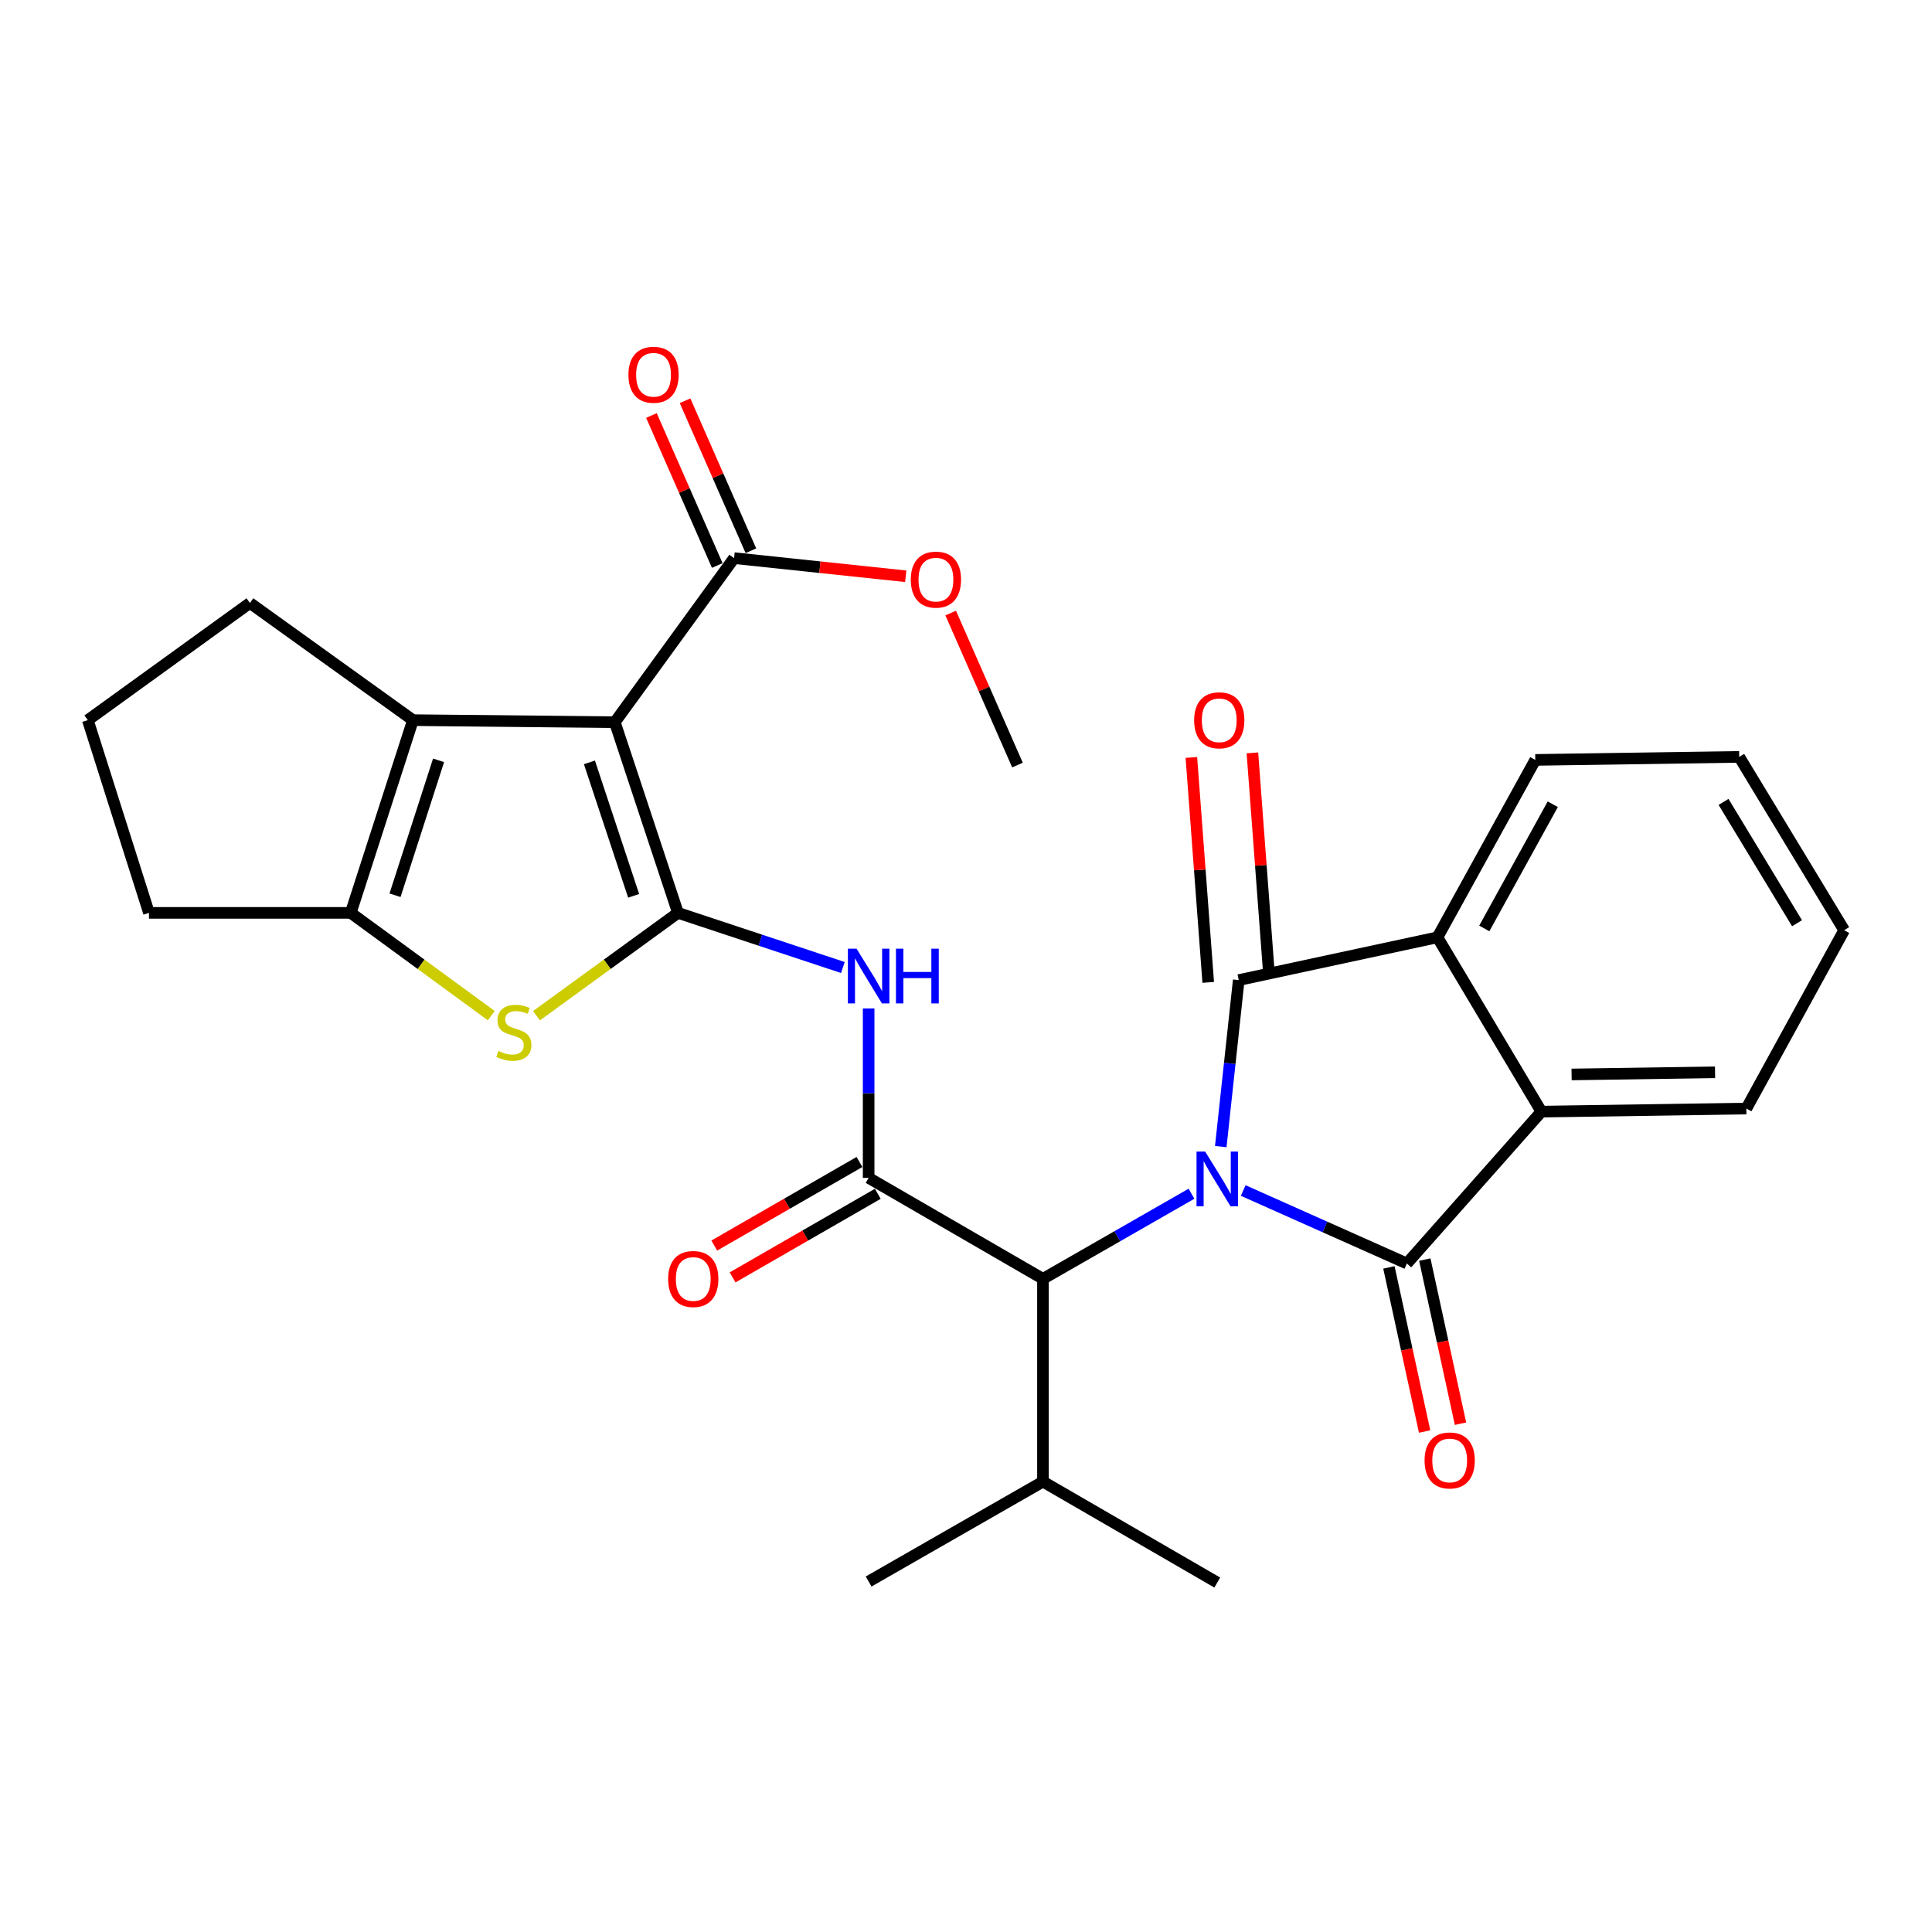 <?xml version='1.0' encoding='iso-8859-1'?>
<svg version='1.1' baseProfile='full'
              xmlns='http://www.w3.org/2000/svg'
                      xmlns:rdkit='http://www.rdkit.org/xml'
                      xmlns:xlink='http://www.w3.org/1999/xlink'
                  xml:space='preserve'
width='1000px' height='1000px' viewBox='0 0 1000 1000'>
<!-- END OF HEADER -->
<rect style='opacity:1.0;fill:#FFFFFF;stroke:none' width='1000' height='1000' x='0' y='0'> </rect>
<path class='bond-1' d='M 631.868,593.473 L 636.519,550.382' style='fill:none;fill-rule:evenodd;stroke:#0000FF;stroke-width:6px;stroke-linecap:butt;stroke-linejoin:miter;stroke-opacity:1' />
<path class='bond-1' d='M 636.519,550.382 L 641.17,507.291' style='fill:none;fill-rule:evenodd;stroke:#000000;stroke-width:6px;stroke-linecap:butt;stroke-linejoin:miter;stroke-opacity:1' />
<path class='bond-2' d='M 643.486,616.209 L 685.836,635.096' style='fill:none;fill-rule:evenodd;stroke:#0000FF;stroke-width:6px;stroke-linecap:butt;stroke-linejoin:miter;stroke-opacity:1' />
<path class='bond-2' d='M 685.836,635.096 L 728.186,653.983' style='fill:none;fill-rule:evenodd;stroke:#000000;stroke-width:6px;stroke-linecap:butt;stroke-linejoin:miter;stroke-opacity:1' />
<path class='bond-11' d='M 616.72,617.866 L 578.277,639.895' style='fill:none;fill-rule:evenodd;stroke:#0000FF;stroke-width:6px;stroke-linecap:butt;stroke-linejoin:miter;stroke-opacity:1' />
<path class='bond-11' d='M 578.277,639.895 L 539.833,661.925' style='fill:none;fill-rule:evenodd;stroke:#000000;stroke-width:6px;stroke-linecap:butt;stroke-linejoin:miter;stroke-opacity:1' />
<path class='bond-0' d='M 350.921,472.505 L 393.594,486.643' style='fill:none;fill-rule:evenodd;stroke:#000000;stroke-width:6px;stroke-linecap:butt;stroke-linejoin:miter;stroke-opacity:1' />
<path class='bond-0' d='M 393.594,486.643 L 436.267,500.78' style='fill:none;fill-rule:evenodd;stroke:#0000FF;stroke-width:6px;stroke-linecap:butt;stroke-linejoin:miter;stroke-opacity:1' />
<path class='bond-3' d='M 350.921,472.505 L 318.226,373.819' style='fill:none;fill-rule:evenodd;stroke:#000000;stroke-width:6px;stroke-linecap:butt;stroke-linejoin:miter;stroke-opacity:1' />
<path class='bond-3' d='M 327.973,463.68 L 305.086,394.6' style='fill:none;fill-rule:evenodd;stroke:#000000;stroke-width:6px;stroke-linecap:butt;stroke-linejoin:miter;stroke-opacity:1' />
<path class='bond-4' d='M 350.921,472.505 L 314.3,499.119' style='fill:none;fill-rule:evenodd;stroke:#000000;stroke-width:6px;stroke-linecap:butt;stroke-linejoin:miter;stroke-opacity:1' />
<path class='bond-4' d='M 314.3,499.119 L 277.679,525.734' style='fill:none;fill-rule:evenodd;stroke:#CCCC00;stroke-width:6px;stroke-linecap:butt;stroke-linejoin:miter;stroke-opacity:1' />
<path class='bond-9' d='M 641.17,507.291 L 744.027,485.156' style='fill:none;fill-rule:evenodd;stroke:#000000;stroke-width:6px;stroke-linecap:butt;stroke-linejoin:miter;stroke-opacity:1' />
<path class='bond-13' d='M 656.966,506.107 L 652.603,447.899' style='fill:none;fill-rule:evenodd;stroke:#000000;stroke-width:6px;stroke-linecap:butt;stroke-linejoin:miter;stroke-opacity:1' />
<path class='bond-13' d='M 652.603,447.899 L 648.24,389.691' style='fill:none;fill-rule:evenodd;stroke:#FF0000;stroke-width:6px;stroke-linecap:butt;stroke-linejoin:miter;stroke-opacity:1' />
<path class='bond-13' d='M 625.374,508.475 L 621.011,450.267' style='fill:none;fill-rule:evenodd;stroke:#000000;stroke-width:6px;stroke-linecap:butt;stroke-linejoin:miter;stroke-opacity:1' />
<path class='bond-13' d='M 621.011,450.267 L 616.648,392.059' style='fill:none;fill-rule:evenodd;stroke:#FF0000;stroke-width:6px;stroke-linecap:butt;stroke-linejoin:miter;stroke-opacity:1' />
<path class='bond-10' d='M 728.186,653.983 L 797.831,575.383' style='fill:none;fill-rule:evenodd;stroke:#000000;stroke-width:6px;stroke-linecap:butt;stroke-linejoin:miter;stroke-opacity:1' />
<path class='bond-14' d='M 718.899,656.004 L 728.141,698.473' style='fill:none;fill-rule:evenodd;stroke:#000000;stroke-width:6px;stroke-linecap:butt;stroke-linejoin:miter;stroke-opacity:1' />
<path class='bond-14' d='M 728.141,698.473 L 737.382,740.942' style='fill:none;fill-rule:evenodd;stroke:#FF0000;stroke-width:6px;stroke-linecap:butt;stroke-linejoin:miter;stroke-opacity:1' />
<path class='bond-14' d='M 737.473,651.962 L 746.714,694.431' style='fill:none;fill-rule:evenodd;stroke:#000000;stroke-width:6px;stroke-linecap:butt;stroke-linejoin:miter;stroke-opacity:1' />
<path class='bond-14' d='M 746.714,694.431 L 755.956,736.9' style='fill:none;fill-rule:evenodd;stroke:#FF0000;stroke-width:6px;stroke-linecap:butt;stroke-linejoin:miter;stroke-opacity:1' />
<path class='bond-6' d='M 318.226,373.819 L 213.743,372.742' style='fill:none;fill-rule:evenodd;stroke:#000000;stroke-width:6px;stroke-linecap:butt;stroke-linejoin:miter;stroke-opacity:1' />
<path class='bond-12' d='M 318.226,373.819 L 379.961,288.883' style='fill:none;fill-rule:evenodd;stroke:#000000;stroke-width:6px;stroke-linecap:butt;stroke-linejoin:miter;stroke-opacity:1' />
<path class='bond-8' d='M 254.279,525.689 L 217.912,499.097' style='fill:none;fill-rule:evenodd;stroke:#CCCC00;stroke-width:6px;stroke-linecap:butt;stroke-linejoin:miter;stroke-opacity:1' />
<path class='bond-8' d='M 217.912,499.097 L 181.545,472.505' style='fill:none;fill-rule:evenodd;stroke:#000000;stroke-width:6px;stroke-linecap:butt;stroke-linejoin:miter;stroke-opacity:1' />
<path class='bond-5' d='M 449.606,609.672 L 539.833,661.925' style='fill:none;fill-rule:evenodd;stroke:#000000;stroke-width:6px;stroke-linecap:butt;stroke-linejoin:miter;stroke-opacity:1' />
<path class='bond-7' d='M 449.606,609.672 L 449.606,565.822' style='fill:none;fill-rule:evenodd;stroke:#000000;stroke-width:6px;stroke-linecap:butt;stroke-linejoin:miter;stroke-opacity:1' />
<path class='bond-7' d='M 449.606,565.822 L 449.606,521.971' style='fill:none;fill-rule:evenodd;stroke:#0000FF;stroke-width:6px;stroke-linecap:butt;stroke-linejoin:miter;stroke-opacity:1' />
<path class='bond-15' d='M 444.865,601.435 L 407.286,623.066' style='fill:none;fill-rule:evenodd;stroke:#000000;stroke-width:6px;stroke-linecap:butt;stroke-linejoin:miter;stroke-opacity:1' />
<path class='bond-15' d='M 407.286,623.066 L 369.707,644.697' style='fill:none;fill-rule:evenodd;stroke:#FF0000;stroke-width:6px;stroke-linecap:butt;stroke-linejoin:miter;stroke-opacity:1' />
<path class='bond-15' d='M 454.348,617.909 L 416.769,639.54' style='fill:none;fill-rule:evenodd;stroke:#000000;stroke-width:6px;stroke-linecap:butt;stroke-linejoin:miter;stroke-opacity:1' />
<path class='bond-15' d='M 416.769,639.54 L 379.19,661.171' style='fill:none;fill-rule:evenodd;stroke:#FF0000;stroke-width:6px;stroke-linecap:butt;stroke-linejoin:miter;stroke-opacity:1' />
<path class='bond-19' d='M 213.743,372.742 L 129.356,312.095' style='fill:none;fill-rule:evenodd;stroke:#000000;stroke-width:6px;stroke-linecap:butt;stroke-linejoin:miter;stroke-opacity:1' />
<path class='bond-31' d='M 213.743,372.742 L 181.545,472.505' style='fill:none;fill-rule:evenodd;stroke:#000000;stroke-width:6px;stroke-linecap:butt;stroke-linejoin:miter;stroke-opacity:1' />
<path class='bond-31' d='M 227.003,393.545 L 204.464,463.379' style='fill:none;fill-rule:evenodd;stroke:#000000;stroke-width:6px;stroke-linecap:butt;stroke-linejoin:miter;stroke-opacity:1' />
<path class='bond-20' d='M 181.545,472.505 L 77.114,472.505' style='fill:none;fill-rule:evenodd;stroke:#000000;stroke-width:6px;stroke-linecap:butt;stroke-linejoin:miter;stroke-opacity:1' />
<path class='bond-21' d='M 744.027,485.156 L 794.663,393.324' style='fill:none;fill-rule:evenodd;stroke:#000000;stroke-width:6px;stroke-linecap:butt;stroke-linejoin:miter;stroke-opacity:1' />
<path class='bond-21' d='M 768.268,480.56 L 803.713,416.277' style='fill:none;fill-rule:evenodd;stroke:#000000;stroke-width:6px;stroke-linecap:butt;stroke-linejoin:miter;stroke-opacity:1' />
<path class='bond-29' d='M 744.027,485.156 L 797.831,575.383' style='fill:none;fill-rule:evenodd;stroke:#000000;stroke-width:6px;stroke-linecap:butt;stroke-linejoin:miter;stroke-opacity:1' />
<path class='bond-22' d='M 797.831,575.383 L 903.909,573.778' style='fill:none;fill-rule:evenodd;stroke:#000000;stroke-width:6px;stroke-linecap:butt;stroke-linejoin:miter;stroke-opacity:1' />
<path class='bond-22' d='M 813.455,556.136 L 887.71,555.012' style='fill:none;fill-rule:evenodd;stroke:#000000;stroke-width:6px;stroke-linecap:butt;stroke-linejoin:miter;stroke-opacity:1' />
<path class='bond-17' d='M 539.833,661.925 L 539.833,766.883' style='fill:none;fill-rule:evenodd;stroke:#000000;stroke-width:6px;stroke-linecap:butt;stroke-linejoin:miter;stroke-opacity:1' />
<path class='bond-16' d='M 388.664,285.063 L 371.627,246.245' style='fill:none;fill-rule:evenodd;stroke:#000000;stroke-width:6px;stroke-linecap:butt;stroke-linejoin:miter;stroke-opacity:1' />
<path class='bond-16' d='M 371.627,246.245 L 354.589,207.427' style='fill:none;fill-rule:evenodd;stroke:#FF0000;stroke-width:6px;stroke-linecap:butt;stroke-linejoin:miter;stroke-opacity:1' />
<path class='bond-16' d='M 371.259,292.703 L 354.221,253.885' style='fill:none;fill-rule:evenodd;stroke:#000000;stroke-width:6px;stroke-linecap:butt;stroke-linejoin:miter;stroke-opacity:1' />
<path class='bond-16' d='M 354.221,253.885 L 337.183,215.067' style='fill:none;fill-rule:evenodd;stroke:#FF0000;stroke-width:6px;stroke-linecap:butt;stroke-linejoin:miter;stroke-opacity:1' />
<path class='bond-18' d='M 379.961,288.883 L 424.385,293.58' style='fill:none;fill-rule:evenodd;stroke:#000000;stroke-width:6px;stroke-linecap:butt;stroke-linejoin:miter;stroke-opacity:1' />
<path class='bond-18' d='M 424.385,293.58 L 468.808,298.277' style='fill:none;fill-rule:evenodd;stroke:#FF0000;stroke-width:6px;stroke-linecap:butt;stroke-linejoin:miter;stroke-opacity:1' />
<path class='bond-24' d='M 539.833,766.883 L 449.606,818.586' style='fill:none;fill-rule:evenodd;stroke:#000000;stroke-width:6px;stroke-linecap:butt;stroke-linejoin:miter;stroke-opacity:1' />
<path class='bond-25' d='M 539.833,766.883 L 630.06,819.125' style='fill:none;fill-rule:evenodd;stroke:#000000;stroke-width:6px;stroke-linecap:butt;stroke-linejoin:miter;stroke-opacity:1' />
<path class='bond-26' d='M 492.072,317.312 L 509.358,356.654' style='fill:none;fill-rule:evenodd;stroke:#FF0000;stroke-width:6px;stroke-linecap:butt;stroke-linejoin:miter;stroke-opacity:1' />
<path class='bond-26' d='M 509.358,356.654 L 526.644,395.996' style='fill:none;fill-rule:evenodd;stroke:#000000;stroke-width:6px;stroke-linecap:butt;stroke-linejoin:miter;stroke-opacity:1' />
<path class='bond-32' d='M 129.356,312.095 L 45.455,372.742' style='fill:none;fill-rule:evenodd;stroke:#000000;stroke-width:6px;stroke-linecap:butt;stroke-linejoin:miter;stroke-opacity:1' />
<path class='bond-23' d='M 77.114,472.505 L 45.455,372.742' style='fill:none;fill-rule:evenodd;stroke:#000000;stroke-width:6px;stroke-linecap:butt;stroke-linejoin:miter;stroke-opacity:1' />
<path class='bond-28' d='M 794.663,393.324 L 900.213,391.761' style='fill:none;fill-rule:evenodd;stroke:#000000;stroke-width:6px;stroke-linecap:butt;stroke-linejoin:miter;stroke-opacity:1' />
<path class='bond-27' d='M 903.909,573.778 L 954.545,481.471' style='fill:none;fill-rule:evenodd;stroke:#000000;stroke-width:6px;stroke-linecap:butt;stroke-linejoin:miter;stroke-opacity:1' />
<path class='bond-30' d='M 954.545,481.471 L 900.213,391.761' style='fill:none;fill-rule:evenodd;stroke:#000000;stroke-width:6px;stroke-linecap:butt;stroke-linejoin:miter;stroke-opacity:1' />
<path class='bond-30' d='M 930.137,477.862 L 892.104,415.065' style='fill:none;fill-rule:evenodd;stroke:#000000;stroke-width:6px;stroke-linecap:butt;stroke-linejoin:miter;stroke-opacity:1' />
<path  class='atom-0' d='M 623.8 596.061
L 633.08 611.061
Q 634 612.541, 635.48 615.221
Q 636.96 617.901, 637.04 618.061
L 637.04 596.061
L 640.8 596.061
L 640.8 624.381
L 636.92 624.381
L 626.96 607.981
Q 625.8 606.061, 624.56 603.861
Q 623.36 601.661, 623 600.981
L 623 624.381
L 619.32 624.381
L 619.32 596.061
L 623.8 596.061
' fill='#0000FF'/>
<path  class='atom-5' d='M 257.974 543.96
Q 258.294 544.08, 259.614 544.64
Q 260.934 545.2, 262.374 545.56
Q 263.854 545.88, 265.294 545.88
Q 267.974 545.88, 269.534 544.6
Q 271.094 543.28, 271.094 541
Q 271.094 539.44, 270.294 538.48
Q 269.534 537.52, 268.334 537
Q 267.134 536.48, 265.134 535.88
Q 262.614 535.12, 261.094 534.4
Q 259.614 533.68, 258.534 532.16
Q 257.494 530.64, 257.494 528.08
Q 257.494 524.52, 259.894 522.32
Q 262.334 520.12, 267.134 520.12
Q 270.414 520.12, 274.134 521.68
L 273.214 524.76
Q 269.814 523.36, 267.254 523.36
Q 264.494 523.36, 262.974 524.52
Q 261.454 525.64, 261.494 527.6
Q 261.494 529.12, 262.254 530.04
Q 263.054 530.96, 264.174 531.48
Q 265.334 532, 267.254 532.6
Q 269.814 533.4, 271.334 534.2
Q 272.854 535, 273.934 536.64
Q 275.054 538.24, 275.054 541
Q 275.054 544.92, 272.414 547.04
Q 269.814 549.12, 265.454 549.12
Q 262.934 549.12, 261.014 548.56
Q 259.134 548.04, 256.894 547.12
L 257.974 543.96
' fill='#CCCC00'/>
<path  class='atom-8' d='M 443.346 491.04
L 452.626 506.04
Q 453.546 507.52, 455.026 510.2
Q 456.506 512.88, 456.586 513.04
L 456.586 491.04
L 460.346 491.04
L 460.346 519.36
L 456.466 519.36
L 446.506 502.96
Q 445.346 501.04, 444.106 498.84
Q 442.906 496.64, 442.546 495.96
L 442.546 519.36
L 438.866 519.36
L 438.866 491.04
L 443.346 491.04
' fill='#0000FF'/>
<path  class='atom-8' d='M 463.746 491.04
L 467.586 491.04
L 467.586 503.08
L 482.066 503.08
L 482.066 491.04
L 485.906 491.04
L 485.906 519.36
L 482.066 519.36
L 482.066 506.28
L 467.586 506.28
L 467.586 519.36
L 463.746 519.36
L 463.746 491.04
' fill='#0000FF'/>
<path  class='atom-14' d='M 618.085 372.822
Q 618.085 366.022, 621.445 362.222
Q 624.805 358.422, 631.085 358.422
Q 637.365 358.422, 640.725 362.222
Q 644.085 366.022, 644.085 372.822
Q 644.085 379.702, 640.685 383.622
Q 637.285 387.502, 631.085 387.502
Q 624.845 387.502, 621.445 383.622
Q 618.085 379.742, 618.085 372.822
M 631.085 384.302
Q 635.405 384.302, 637.725 381.422
Q 640.085 378.502, 640.085 372.822
Q 640.085 367.262, 637.725 364.462
Q 635.405 361.622, 631.085 361.622
Q 626.765 361.622, 624.405 364.422
Q 622.085 367.222, 622.085 372.822
Q 622.085 378.542, 624.405 381.422
Q 626.765 384.302, 631.085 384.302
' fill='#FF0000'/>
<path  class='atom-15' d='M 737.352 755.927
Q 737.352 749.127, 740.712 745.327
Q 744.072 741.527, 750.352 741.527
Q 756.632 741.527, 759.992 745.327
Q 763.352 749.127, 763.352 755.927
Q 763.352 762.807, 759.952 766.727
Q 756.552 770.607, 750.352 770.607
Q 744.112 770.607, 740.712 766.727
Q 737.352 762.847, 737.352 755.927
M 750.352 767.407
Q 754.672 767.407, 756.992 764.527
Q 759.352 761.607, 759.352 755.927
Q 759.352 750.367, 756.992 747.567
Q 754.672 744.727, 750.352 744.727
Q 746.032 744.727, 743.672 747.527
Q 741.352 750.327, 741.352 755.927
Q 741.352 761.647, 743.672 764.527
Q 746.032 767.407, 750.352 767.407
' fill='#FF0000'/>
<path  class='atom-16' d='M 345.83 662.005
Q 345.83 655.205, 349.19 651.405
Q 352.55 647.605, 358.83 647.605
Q 365.11 647.605, 368.47 651.405
Q 371.83 655.205, 371.83 662.005
Q 371.83 668.885, 368.43 672.805
Q 365.03 676.685, 358.83 676.685
Q 352.59 676.685, 349.19 672.805
Q 345.83 668.925, 345.83 662.005
M 358.83 673.485
Q 363.15 673.485, 365.47 670.605
Q 367.83 667.685, 367.83 662.005
Q 367.83 656.445, 365.47 653.645
Q 363.15 650.805, 358.83 650.805
Q 354.51 650.805, 352.15 653.605
Q 349.83 656.405, 349.83 662.005
Q 349.83 667.725, 352.15 670.605
Q 354.51 673.485, 358.83 673.485
' fill='#FF0000'/>
<path  class='atom-17' d='M 325.27 193.974
Q 325.27 187.174, 328.63 183.374
Q 331.99 179.574, 338.27 179.574
Q 344.55 179.574, 347.91 183.374
Q 351.27 187.174, 351.27 193.974
Q 351.27 200.854, 347.87 204.774
Q 344.47 208.654, 338.27 208.654
Q 332.03 208.654, 328.63 204.774
Q 325.27 200.894, 325.27 193.974
M 338.27 205.454
Q 342.59 205.454, 344.91 202.574
Q 347.27 199.654, 347.27 193.974
Q 347.27 188.414, 344.91 185.614
Q 342.59 182.774, 338.27 182.774
Q 333.95 182.774, 331.59 185.574
Q 329.27 188.374, 329.27 193.974
Q 329.27 199.694, 331.59 202.574
Q 333.95 205.454, 338.27 205.454
' fill='#FF0000'/>
<path  class='atom-19' d='M 471.434 300.009
Q 471.434 293.209, 474.794 289.409
Q 478.154 285.609, 484.434 285.609
Q 490.714 285.609, 494.074 289.409
Q 497.434 293.209, 497.434 300.009
Q 497.434 306.889, 494.034 310.809
Q 490.634 314.689, 484.434 314.689
Q 478.194 314.689, 474.794 310.809
Q 471.434 306.929, 471.434 300.009
M 484.434 311.489
Q 488.754 311.489, 491.074 308.609
Q 493.434 305.689, 493.434 300.009
Q 493.434 294.449, 491.074 291.649
Q 488.754 288.809, 484.434 288.809
Q 480.114 288.809, 477.754 291.609
Q 475.434 294.409, 475.434 300.009
Q 475.434 305.729, 477.754 308.609
Q 480.114 311.489, 484.434 311.489
' fill='#FF0000'/>
</svg>
